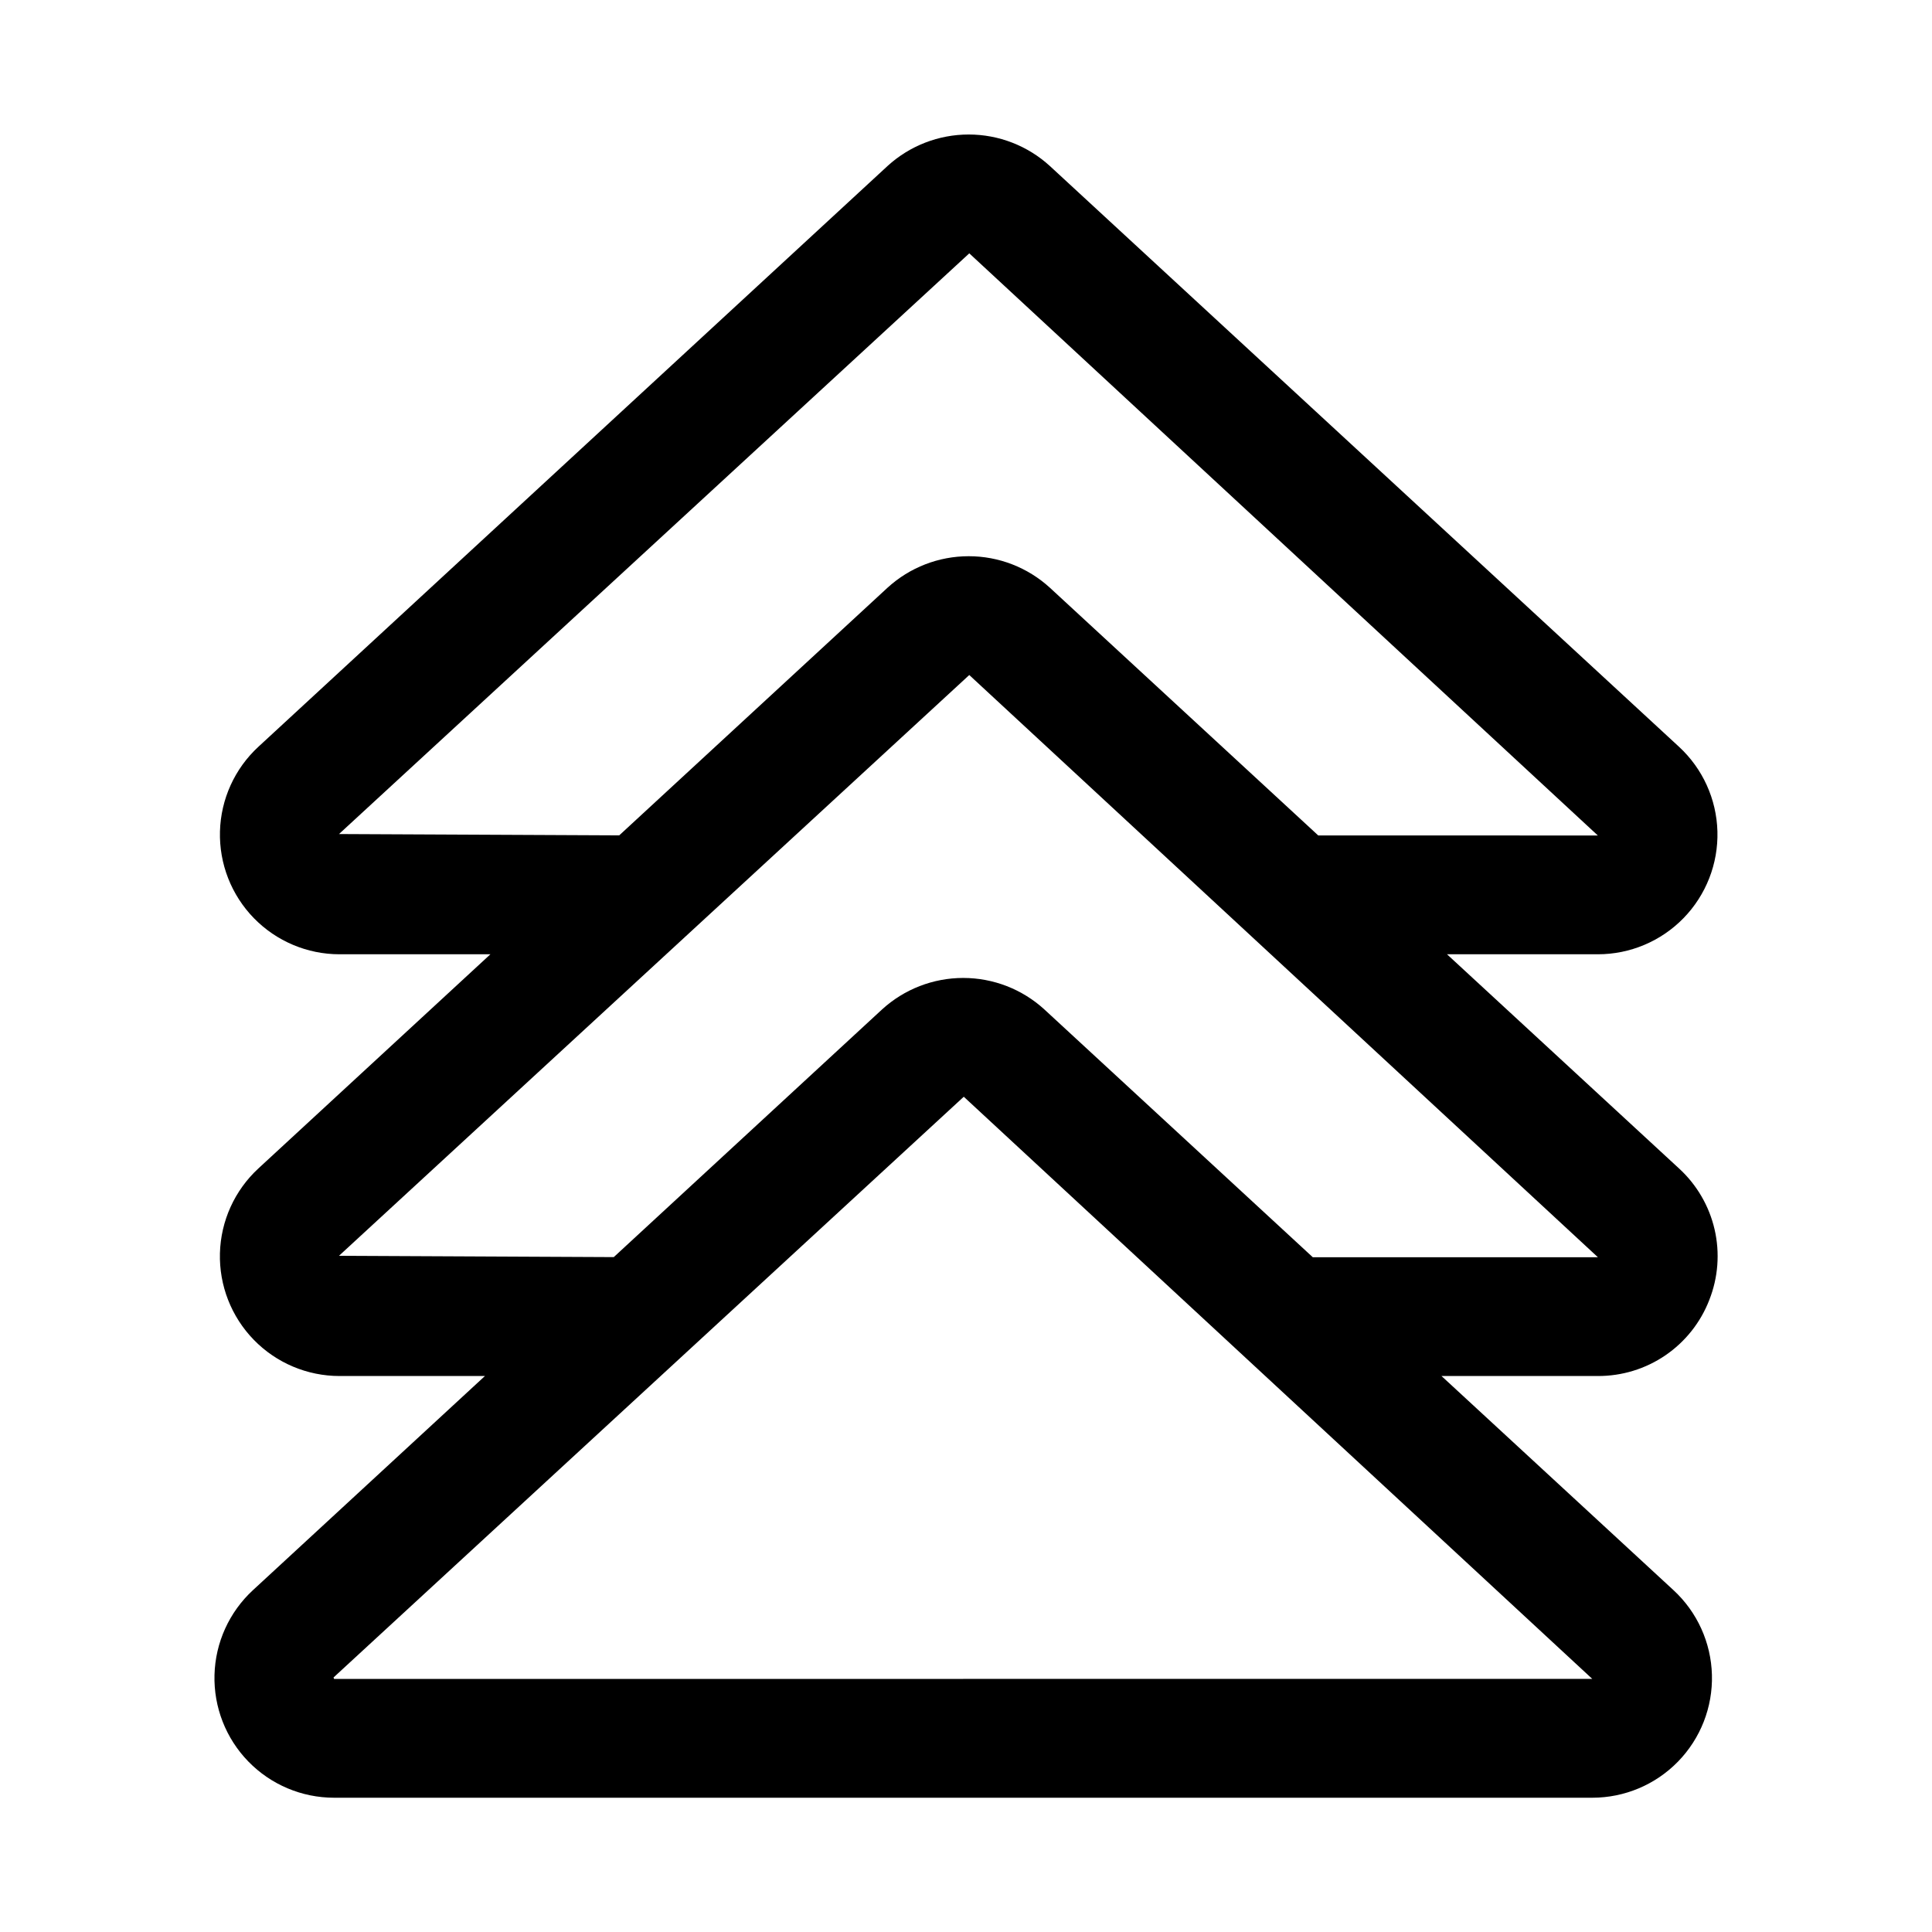 <?xml version="1.0" encoding="UTF-8"?>
<!-- Uploaded to: ICON Repo, www.iconrepo.com, Generator: ICON Repo Mixer Tools -->
<svg fill="#000000" width="800px" height="800px" version="1.1" viewBox="144 144 512 512" xmlns="http://www.w3.org/2000/svg">
 <path d="m596.98 488.5c2.348-5.938 2.84-12.445 1.41-18.668-1.434-6.223-4.723-11.867-9.43-16.18l-61.488-56.758h39.965c8.555 0.004 16.75-3.453 22.719-9.582s9.207-14.414 8.98-22.965c-0.227-8.555-3.902-16.652-10.191-22.453l-166.72-153.9c-5.875-5.371-13.547-8.348-21.508-8.348-7.961 0-15.637 2.977-21.512 8.348l-166.72 153.9c-6.289 5.801-9.965 13.898-10.191 22.453-0.227 8.551 3.012 16.836 8.98 22.965s14.164 9.586 22.719 9.582h39.969l-61.488 56.758c-6.285 5.805-9.961 13.902-10.188 22.457-0.227 8.551 3.012 16.832 8.98 22.965 5.969 6.129 14.16 9.586 22.719 9.586h38.527l-61.477 56.746c-6.289 5.805-9.965 13.902-10.191 22.457-0.23 8.551 3.008 16.836 8.977 22.965 5.969 6.133 14.16 9.59 22.719 9.59h333.44c8.555 0 16.75-3.457 22.719-9.586 5.973-6.133 9.211-14.414 8.98-22.969-0.227-8.555-3.902-16.652-10.191-22.457l-61.48-56.75h41.445l0.004 0.004c6.383 0.023 12.625-1.891 17.898-5.488 5.269-3.602 9.328-8.715 11.629-14.672zm-363.14-123.47 167.03-153.89 166.57 154.27-74.086-0.004-71.145-65.672c-5.875-5.363-13.543-8.336-21.5-8.332-7.953 0-15.621 2.973-21.496 8.34l-71.109 65.637zm-1.305 223.9-0.145-0.383 167.02-153.9 166.56 154.28zm188.23-177.42c-5.875-5.367-13.547-8.344-21.504-8.344-7.961 0-15.633 2.977-21.508 8.344l-71.098 65.637-72.82-0.348 167.03-153.91 166.59 154.29h-75.555z"/>
</svg>